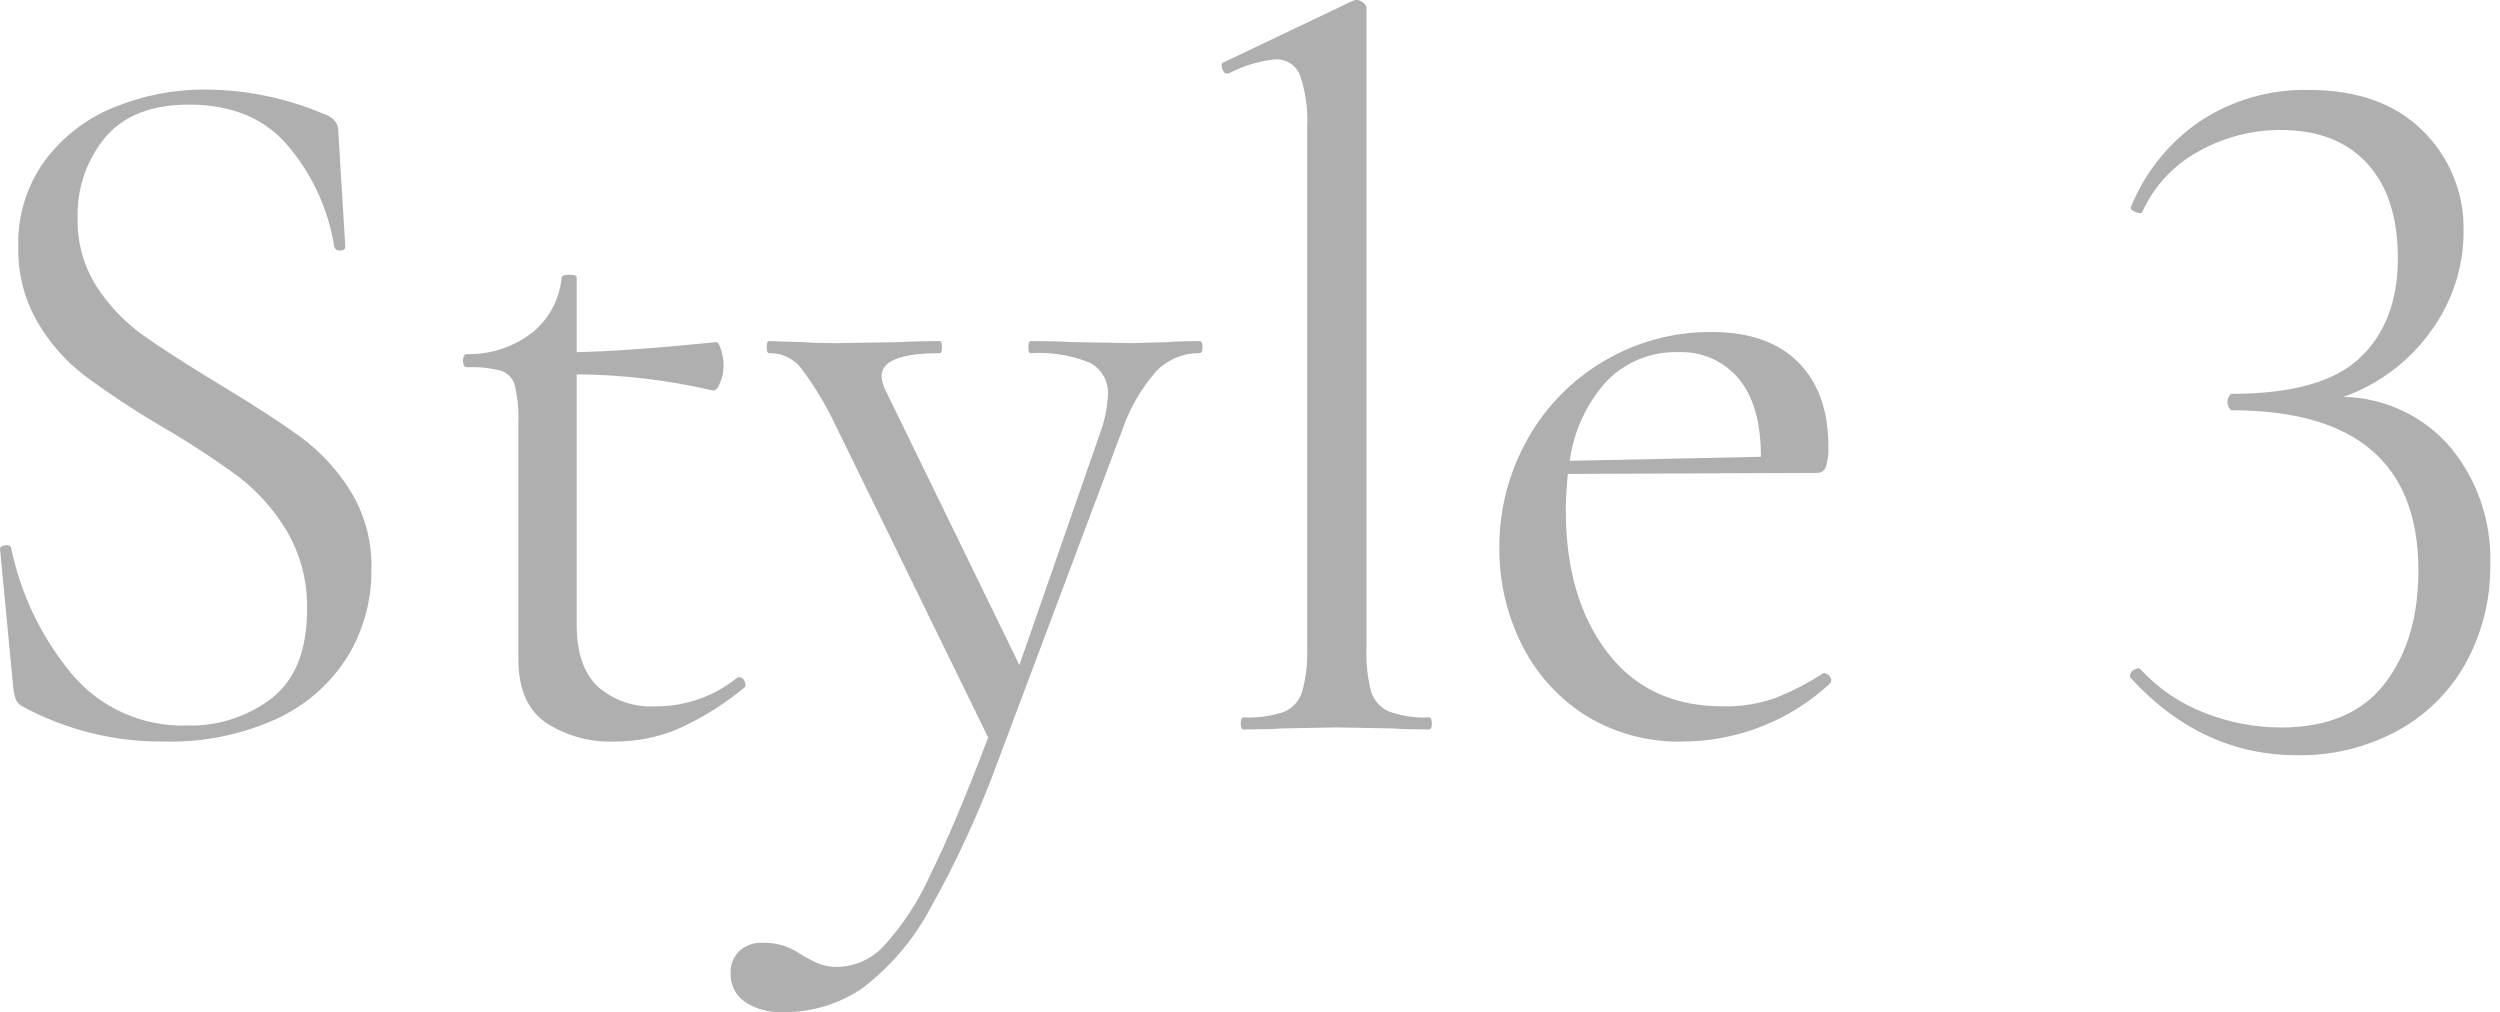 <svg width="205" height="83" viewBox="0 0 205 83" fill="none" xmlns="http://www.w3.org/2000/svg">
<g clip-path="url(#clip0_0_69)">
<path d="M6.366 17.903C6.32 19.887 6.866 21.84 7.933 23.514C8.948 25.077 10.25 26.435 11.77 27.515C13.285 28.588 15.362 29.922 18 31.517C20.915 33.277 23.156 34.734 24.724 35.889C26.336 37.094 27.707 38.591 28.765 40.303C29.931 42.23 30.518 44.451 30.456 46.702C30.486 49.233 29.8 51.722 28.476 53.88C27.071 56.1 25.05 57.863 22.659 58.954C19.773 60.259 16.628 60.892 13.461 60.806C9.401 60.849 5.396 59.855 1.828 57.918C1.588 57.792 1.399 57.589 1.291 57.341C1.187 57.019 1.118 56.687 1.085 56.351L0.013 45.13C-0.043 44.91 0.08 44.772 0.384 44.717C0.688 44.662 0.866 44.745 0.92 44.965C1.703 48.723 3.387 52.234 5.829 55.196C6.981 56.595 8.44 57.71 10.093 58.455C11.745 59.199 13.547 59.553 15.359 59.489C17.876 59.565 20.341 58.761 22.33 57.216C24.228 55.701 25.177 53.294 25.177 49.997C25.234 47.74 24.662 45.512 23.527 43.561C22.493 41.82 21.134 40.294 19.525 39.065C17.468 37.562 15.333 36.172 13.127 34.898C10.98 33.632 8.9 32.255 6.897 30.773C5.35 29.577 4.049 28.092 3.065 26.401C1.989 24.52 1.447 22.38 1.498 20.213C1.429 17.685 2.198 15.204 3.687 13.159C5.146 11.205 7.116 9.692 9.379 8.786C11.749 7.818 14.286 7.327 16.846 7.343C20.163 7.357 23.444 8.03 26.499 9.323C27.324 9.598 27.737 10.065 27.737 10.725L28.314 20.213C28.314 20.433 28.177 20.543 27.902 20.543C27.793 20.56 27.682 20.535 27.59 20.474C27.499 20.413 27.433 20.32 27.407 20.213C26.941 17.294 25.717 14.547 23.857 12.249C21.931 9.801 19.153 8.578 15.522 8.578C12.442 8.578 10.145 9.471 8.633 11.259C7.093 13.124 6.287 15.486 6.366 17.903ZM60.575 55.522C60.686 55.525 60.793 55.562 60.882 55.628C60.971 55.695 61.036 55.788 61.07 55.893C61.182 56.141 61.154 56.32 60.986 56.43C59.318 57.802 57.472 58.941 55.497 59.816C53.887 60.474 52.163 60.81 50.423 60.806C48.408 60.89 46.418 60.342 44.73 59.238C43.245 58.193 42.503 56.461 42.503 54.04V34.652C42.546 33.626 42.449 32.599 42.214 31.599C42.14 31.324 42 31.071 41.806 30.862C41.612 30.654 41.37 30.496 41.1 30.403C40.185 30.167 39.239 30.07 38.295 30.114C38.075 30.114 37.965 29.935 37.965 29.578C37.965 29.22 38.075 29.041 38.295 29.041C40.232 29.076 42.123 28.45 43.658 27.267C44.335 26.715 44.896 26.033 45.307 25.261C45.718 24.489 45.971 23.643 46.05 22.773C46.05 22.608 46.27 22.525 46.711 22.525C47.096 22.525 47.288 22.608 47.288 22.773V28.878C50.038 28.822 53.861 28.547 58.756 28.053C58.868 28.053 58.992 28.259 59.127 28.672C59.269 29.111 59.339 29.571 59.334 30.033C59.328 30.502 59.23 30.964 59.045 31.395C58.852 31.862 58.646 32.068 58.426 32.013C54.773 31.166 51.038 30.723 47.288 30.693V51.235C47.288 53.49 47.852 55.168 48.979 56.268C49.635 56.848 50.399 57.293 51.227 57.576C52.056 57.859 52.932 57.975 53.806 57.918C56.206 57.925 58.535 57.109 60.406 55.606L60.575 55.522ZM98.359 27.969C98.524 27.969 98.606 28.134 98.606 28.464C98.606 28.794 98.524 28.959 98.359 28.959C97.697 28.951 97.041 29.079 96.431 29.334C95.821 29.59 95.269 29.967 94.811 30.444C93.564 31.866 92.611 33.52 92.006 35.312L81.94 62.126C80.378 66.444 78.46 70.625 76.206 74.625C74.843 77.14 72.957 79.334 70.677 81.061C68.741 82.364 66.451 83.04 64.118 82.997C63.053 83.038 62.002 82.75 61.107 82.172C60.718 81.91 60.404 81.552 60.195 81.133C59.985 80.713 59.887 80.247 59.91 79.779C59.893 79.441 59.95 79.103 60.079 78.789C60.207 78.475 60.403 78.194 60.653 77.964C61.153 77.522 61.801 77.287 62.468 77.304C63.082 77.29 63.695 77.374 64.283 77.552C64.843 77.75 65.371 78.028 65.851 78.377C65.963 78.433 66.279 78.598 66.8 78.872C67.402 79.165 68.067 79.306 68.736 79.284C69.445 79.26 70.143 79.094 70.787 78.796C71.432 78.499 72.011 78.076 72.49 77.552C74.055 75.826 75.336 73.863 76.285 71.735C77.635 69.014 79.217 65.261 81.032 60.476L68.488 34.817C67.689 33.142 66.722 31.552 65.601 30.073C65.283 29.71 64.889 29.421 64.447 29.229C64.005 29.036 63.525 28.944 63.043 28.959C62.931 28.959 62.875 28.794 62.875 28.464C62.875 28.134 62.931 27.969 63.043 27.969L65.848 28.053C66.508 28.109 67.416 28.137 68.571 28.137L73.851 28.053C74.621 27.997 75.694 27.969 77.069 27.969C77.181 27.969 77.237 28.134 77.237 28.464C77.237 28.794 77.181 28.959 77.069 28.959C73.879 28.959 72.284 29.591 72.284 30.857C72.324 31.322 72.465 31.772 72.698 32.177L83.59 54.535L90.191 35.559C90.568 34.554 90.79 33.497 90.851 32.424C90.893 31.881 90.775 31.337 90.511 30.86C90.247 30.383 89.849 29.995 89.365 29.743C87.822 29.119 86.159 28.852 84.498 28.959C84.385 28.959 84.329 28.794 84.329 28.464C84.329 28.134 84.385 27.969 84.498 27.969C85.983 27.969 87.11 27.997 87.88 28.053L92.831 28.137L95.801 28.053C96.351 27.997 97.204 27.969 98.359 27.969ZM101.989 59.816C101.824 59.816 101.741 59.651 101.741 59.321C101.741 58.991 101.824 58.826 101.989 58.826C103.108 58.882 104.227 58.728 105.289 58.372C105.642 58.222 105.958 57.997 106.215 57.712C106.472 57.427 106.663 57.089 106.774 56.722C107.096 55.554 107.235 54.343 107.187 53.133V10.481C107.267 9.026 107.071 7.569 106.609 6.188C106.45 5.777 106.164 5.428 105.794 5.19C105.423 4.953 104.986 4.84 104.546 4.867C103.22 5.01 101.932 5.401 100.751 6.023H100.583C100.418 6.023 100.294 5.885 100.212 5.61C100.129 5.335 100.17 5.17 100.335 5.115L110.896 0.082C111.025 0.023 111.166 -0.006 111.308 -0.002C111.476 0.022 111.634 0.094 111.762 0.204C111.844 0.25 111.913 0.316 111.963 0.395C112.014 0.474 112.044 0.564 112.051 0.658V53.133C112.004 54.327 112.129 55.522 112.422 56.681C112.529 57.044 112.714 57.379 112.963 57.664C113.212 57.949 113.52 58.176 113.866 58.331C114.921 58.718 116.044 58.886 117.166 58.826C117.331 58.826 117.414 58.991 117.414 59.321C117.414 59.651 117.332 59.816 117.17 59.816C115.96 59.816 114.97 59.788 114.2 59.732L109.579 59.647L105.124 59.732C104.354 59.788 103.309 59.816 101.989 59.816ZM149.594 55.196C149.688 55.203 149.778 55.233 149.857 55.283C149.936 55.334 150.002 55.403 150.048 55.484C150.113 55.556 150.153 55.648 150.16 55.745C150.168 55.842 150.143 55.939 150.089 56.02C146.816 59.07 142.517 60.778 138.043 60.806C135.161 60.891 132.318 60.115 129.877 58.578C127.656 57.132 125.873 55.106 124.721 52.72C123.539 50.306 122.932 47.652 122.947 44.965C122.918 41.83 123.715 38.743 125.257 36.013C126.747 33.341 128.928 31.119 131.571 29.578C134.233 28.012 137.27 27.199 140.358 27.226C143.438 27.226 145.803 28.051 147.453 29.701C149.103 31.352 149.928 33.662 149.928 36.632C149.958 37.19 149.889 37.749 149.722 38.282C149.674 38.429 149.58 38.557 149.454 38.646C149.327 38.735 149.175 38.781 149.021 38.777L128.563 38.861C128.451 40.071 128.395 41.061 128.395 41.831C128.395 46.617 129.522 50.494 131.777 53.465C134.032 56.435 137.195 57.92 141.265 57.92C142.71 57.953 144.148 57.73 145.514 57.26C146.914 56.709 148.255 56.018 149.516 55.197L149.594 55.196ZM137.631 28.876C136.545 28.843 135.464 29.034 134.456 29.439C133.448 29.843 132.534 30.453 131.773 31.228C130.11 33.051 129.045 35.34 128.72 37.787L144.396 37.457C144.396 34.651 143.791 32.519 142.581 31.063C141.98 30.342 141.221 29.769 140.362 29.39C139.503 29.011 138.569 28.835 137.631 28.876Z" fill="#AFAFAF"/>
<path d="M192.163 32.547C193.851 32.577 195.514 32.968 197.039 33.694C198.564 34.42 199.915 35.464 201.002 36.757C203.162 39.416 204.297 42.761 204.201 46.186C204.257 49.052 203.56 51.882 202.181 54.395C200.868 56.746 198.911 58.674 196.54 59.951C194.031 61.294 191.22 61.975 188.374 61.929C183.154 61.929 178.608 59.825 174.735 55.615L174.651 55.447C174.656 55.329 174.694 55.215 174.761 55.118C174.828 55.021 174.922 54.946 175.03 54.9C175.283 54.759 175.465 54.773 175.577 54.942C177.034 56.512 178.835 57.722 180.839 58.478C182.811 59.249 184.909 59.648 187.027 59.656C190.844 59.656 193.678 58.464 195.53 56.078C197.382 53.693 198.308 50.592 198.308 46.775C198.308 38.02 193.201 33.642 182.986 33.642C182.93 33.642 182.86 33.572 182.775 33.431C182.691 33.292 182.648 33.132 182.649 32.968C182.648 32.805 182.691 32.645 182.775 32.505C182.86 32.365 182.93 32.295 182.986 32.295C187.925 32.295 191.433 31.313 193.51 29.348C195.586 27.384 196.625 24.662 196.625 21.182C196.625 17.814 195.783 15.219 194.099 13.395C192.415 11.57 190.058 10.658 187.027 10.658C184.685 10.654 182.382 11.248 180.334 12.384C178.267 13.494 176.625 15.255 175.662 17.393C175.662 17.45 175.605 17.478 175.493 17.478C175.299 17.47 175.111 17.412 174.946 17.309C174.749 17.197 174.679 17.085 174.735 16.973C175.899 14.099 177.892 11.637 180.46 9.901C183.085 8.188 186.166 7.308 189.3 7.375C193.285 7.375 196.4 8.484 198.645 10.7C199.747 11.776 200.615 13.068 201.195 14.495C201.774 15.922 202.053 17.453 202.013 18.993C202.012 21.914 201.083 24.759 199.361 27.117C197.578 29.626 195.064 31.523 192.163 32.547Z" fill="#AFAFAF"/>
</g>
<defs>
<clipPath id="clip0_0_69">
<rect width="204.201" height="83" fill="white"/>
</clipPath>
</defs>
</svg>
